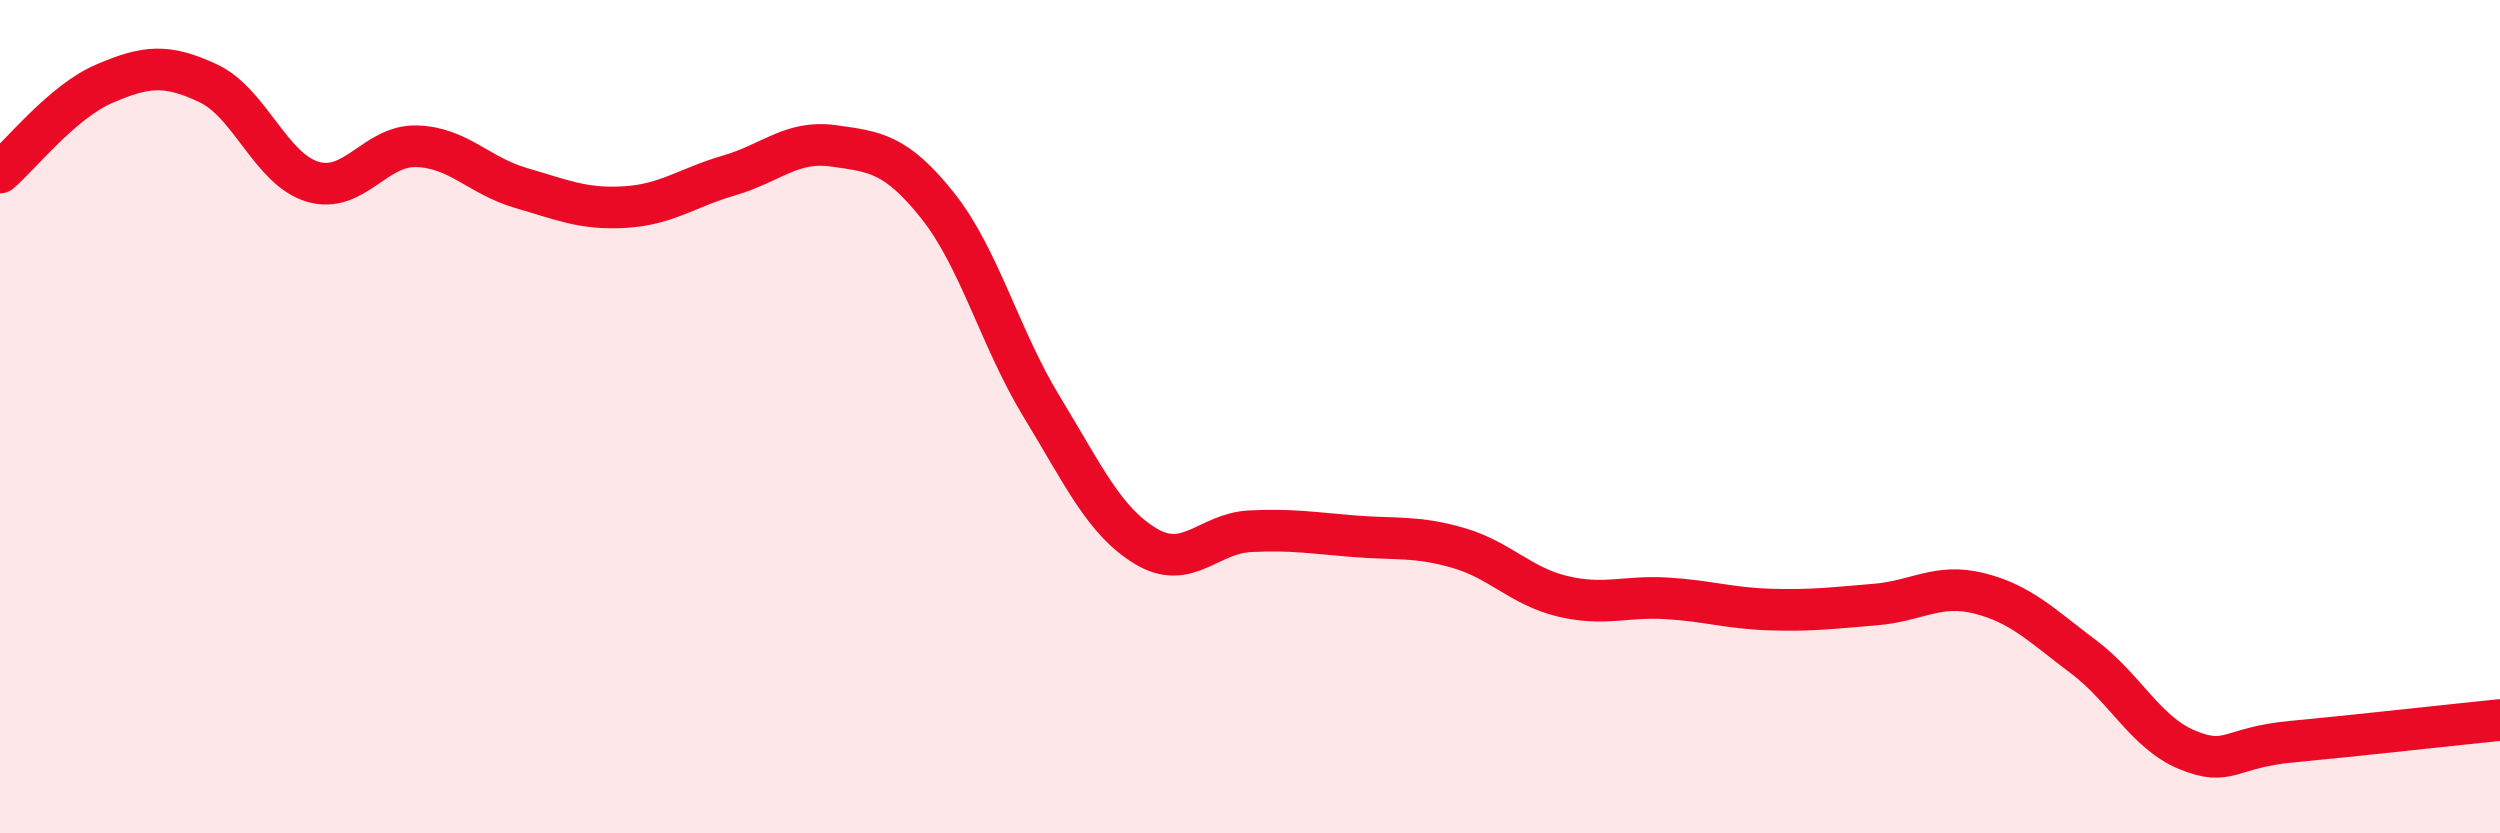 
    <svg width="60" height="20" viewBox="0 0 60 20" xmlns="http://www.w3.org/2000/svg">
      <path
        d="M 0,4.14 C 0.5,3.71 1.5,2.44 2.5,2.01 C 3.5,1.58 4,1.53 5,2 C 6,2.47 6.5,4.06 7.5,4.36 C 8.5,4.66 9,3.48 10,3.51 C 11,3.54 11.5,4.22 12.5,4.51 C 13.5,4.8 14,5.03 15,4.97 C 16,4.91 16.5,4.5 17.5,4.21 C 18.5,3.92 19,3.36 20,3.5 C 21,3.64 21.5,3.68 22.5,4.93 C 23.5,6.18 24,8.12 25,9.76 C 26,11.4 26.5,12.51 27.5,13.11 C 28.5,13.71 29,12.8 30,12.75 C 31,12.7 31.5,12.79 32.5,12.87 C 33.5,12.95 34,12.86 35,13.15 C 36,13.44 36.5,14.07 37.5,14.31 C 38.5,14.55 39,14.3 40,14.36 C 41,14.42 41.5,14.6 42.5,14.63 C 43.5,14.66 44,14.59 45,14.51 C 46,14.43 46.5,13.99 47.5,14.24 C 48.5,14.49 49,15.01 50,15.76 C 51,16.51 51.5,17.59 52.5,18 C 53.5,18.41 53.5,17.94 55,17.8 C 56.5,17.66 59,17.38 60,17.28L60 20L0 20Z"
        fill="#EB0A25"
        opacity="0.1"
        stroke-linecap="round"
        stroke-linejoin="round"
      />
      <path
        d="M 0,4.14 C 0.5,3.71 1.5,2.44 2.5,2.01 C 3.5,1.58 4,1.53 5,2 C 6,2.47 6.5,4.06 7.5,4.36 C 8.5,4.66 9,3.48 10,3.51 C 11,3.54 11.5,4.22 12.5,4.51 C 13.5,4.8 14,5.03 15,4.97 C 16,4.91 16.5,4.5 17.5,4.21 C 18.5,3.92 19,3.36 20,3.5 C 21,3.64 21.5,3.68 22.5,4.93 C 23.5,6.18 24,8.12 25,9.76 C 26,11.4 26.5,12.51 27.5,13.11 C 28.5,13.71 29,12.8 30,12.75 C 31,12.7 31.5,12.79 32.5,12.87 C 33.5,12.95 34,12.86 35,13.15 C 36,13.44 36.5,14.07 37.5,14.31 C 38.5,14.55 39,14.3 40,14.36 C 41,14.42 41.5,14.6 42.5,14.63 C 43.5,14.66 44,14.59 45,14.51 C 46,14.43 46.5,13.99 47.5,14.24 C 48.5,14.49 49,15.01 50,15.76 C 51,16.51 51.5,17.59 52.5,18 C 53.5,18.41 53.5,17.94 55,17.8 C 56.5,17.66 59,17.38 60,17.28"
        stroke="#EB0A25"
        stroke-width="1"
        fill="none"
        stroke-linecap="round"
        stroke-linejoin="round"
      />
    </svg>
  